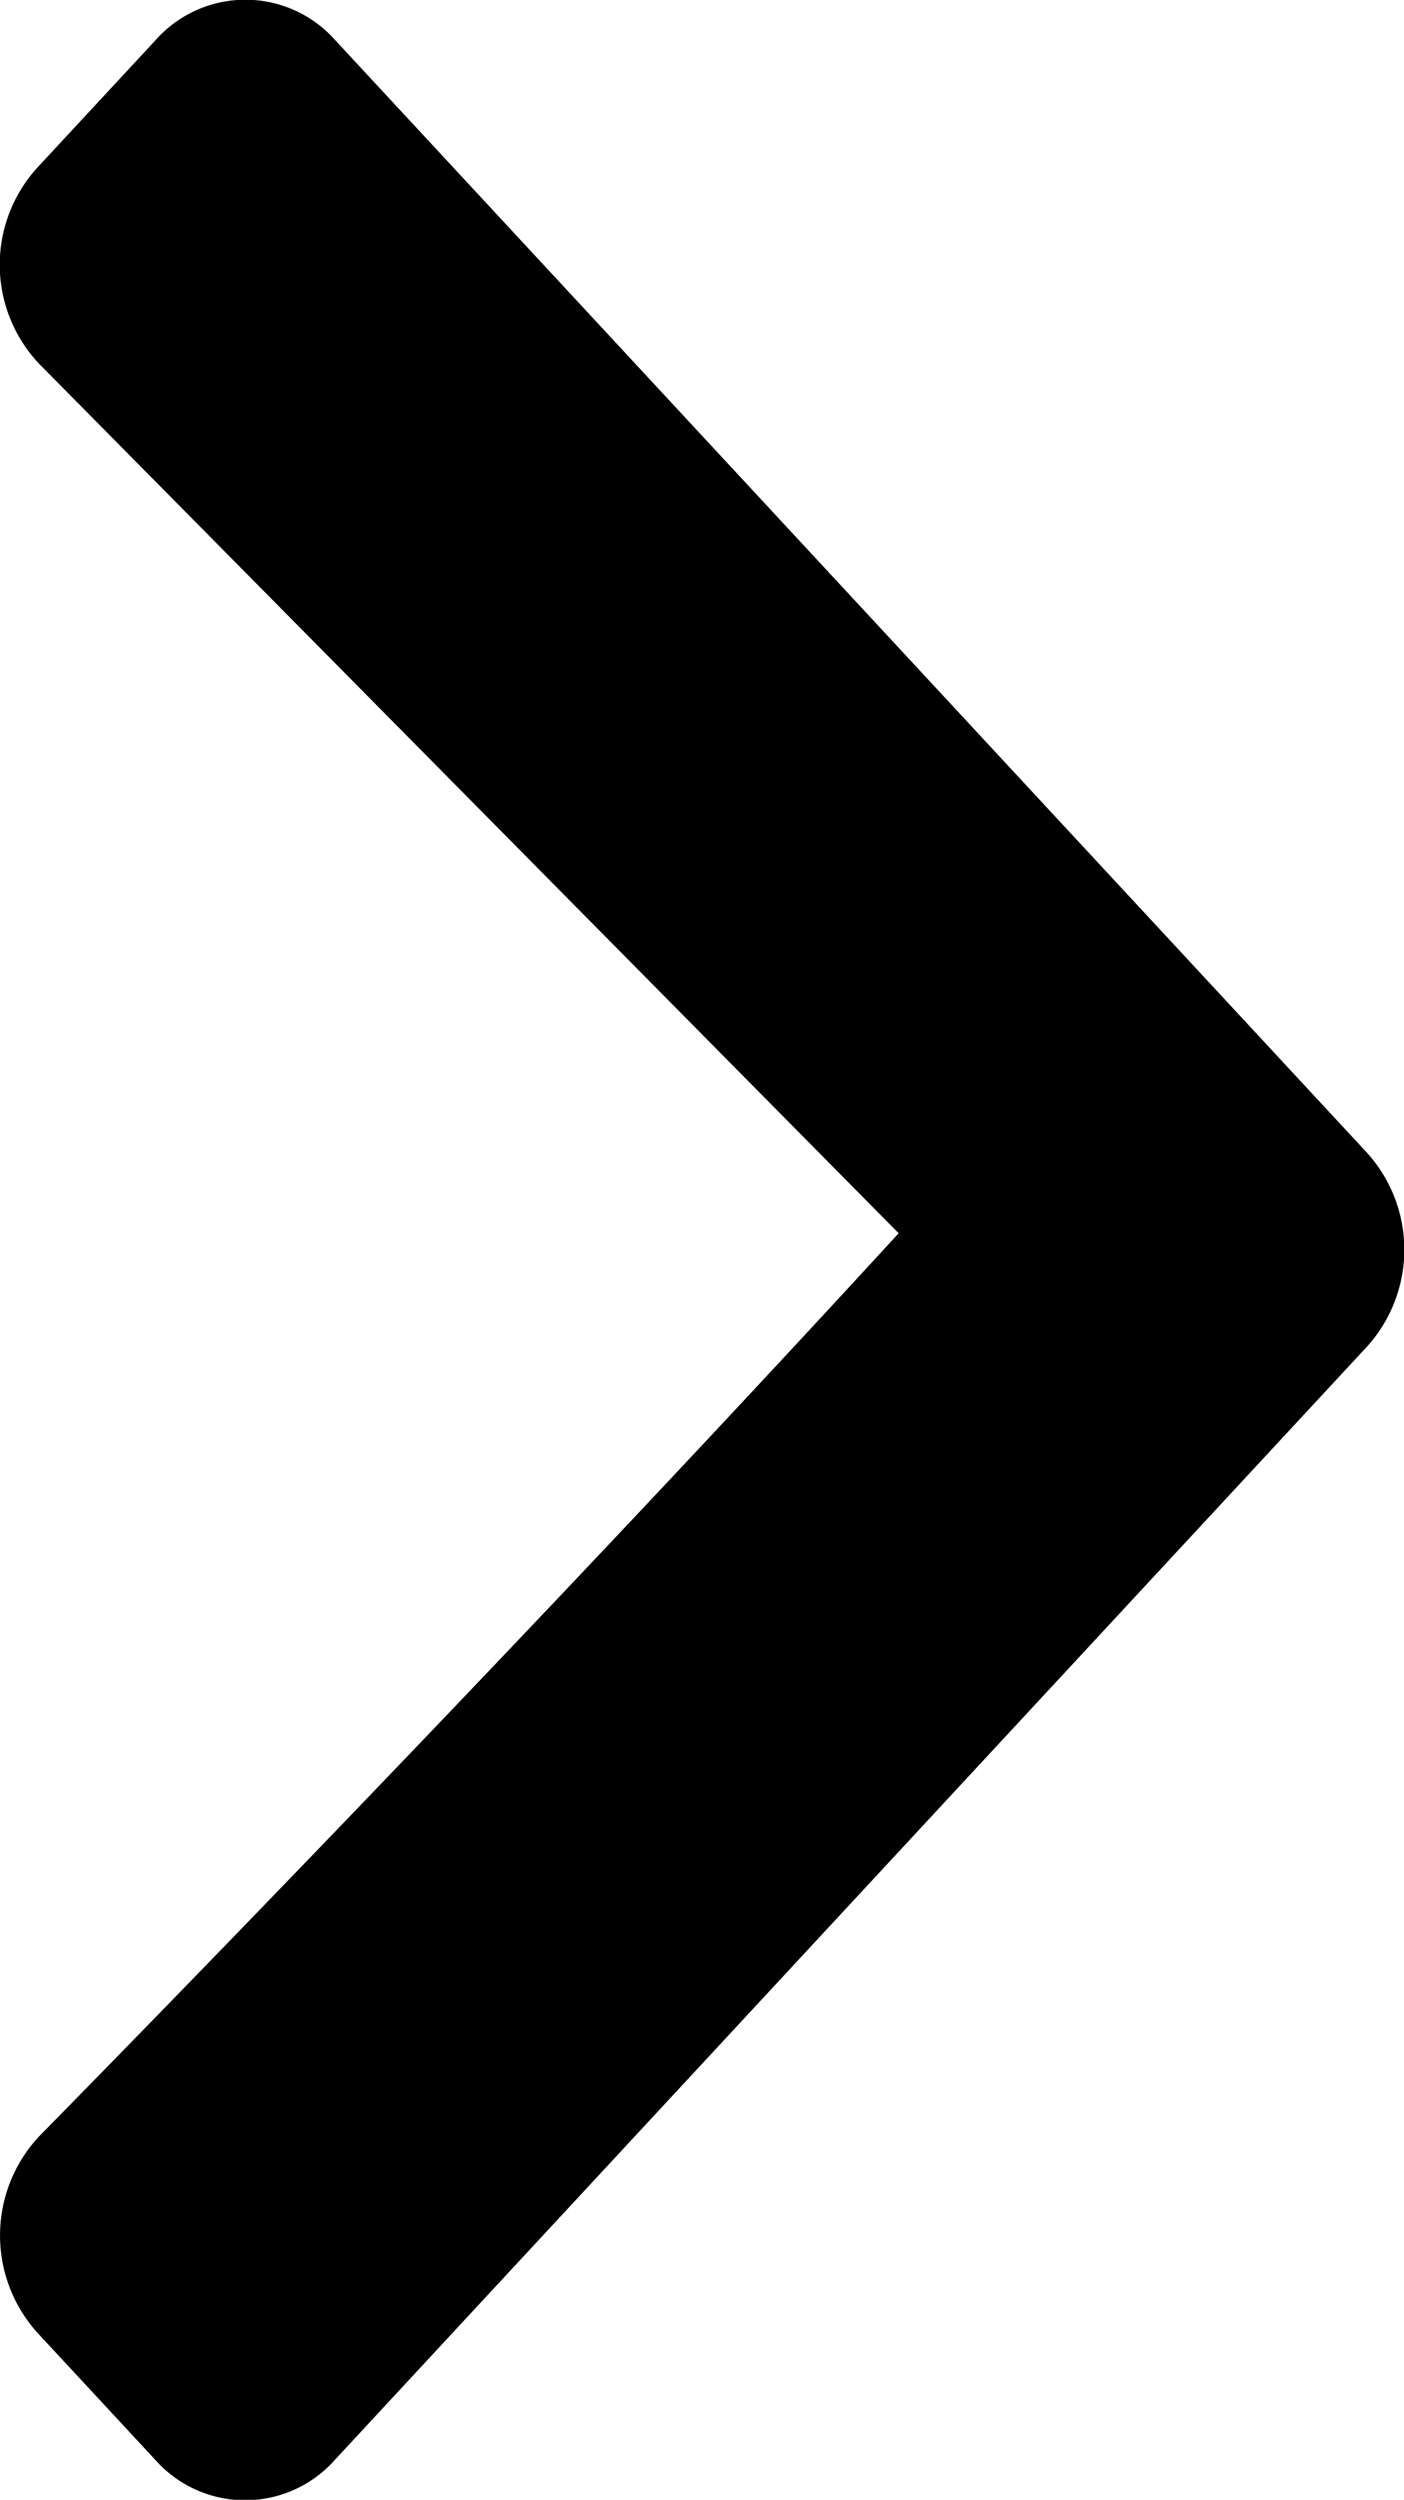 <svg id="Icon_awesome-arrow-right" data-name="Icon awesome-arrow-right" xmlns="http://www.w3.org/2000/svg" width="9.355" height="16.647" viewBox="0 0 9.355 16.647">
  <path id="Icon_awesome-arrow-right-2" data-name="Icon awesome-arrow-right" d="M6.735,3.762l.785-.846a.8.8,0,0,1,1.2,0l6.873,7.407a.962.962,0,0,1,0,1.292L8.718,19.026a.8.8,0,0,1-1.2,0l-.785-.846a.967.967,0,0,1,.014-1.308s3.368-3.416,6.216-6.549c1.9-2.087.912.22,0,1.292-2.054,2.415-.281-.544-.281-.544l-5.935-6A.96.96,0,0,1,6.735,3.762Z" transform="translate(-6.485 -2.647)"/>
</svg>
